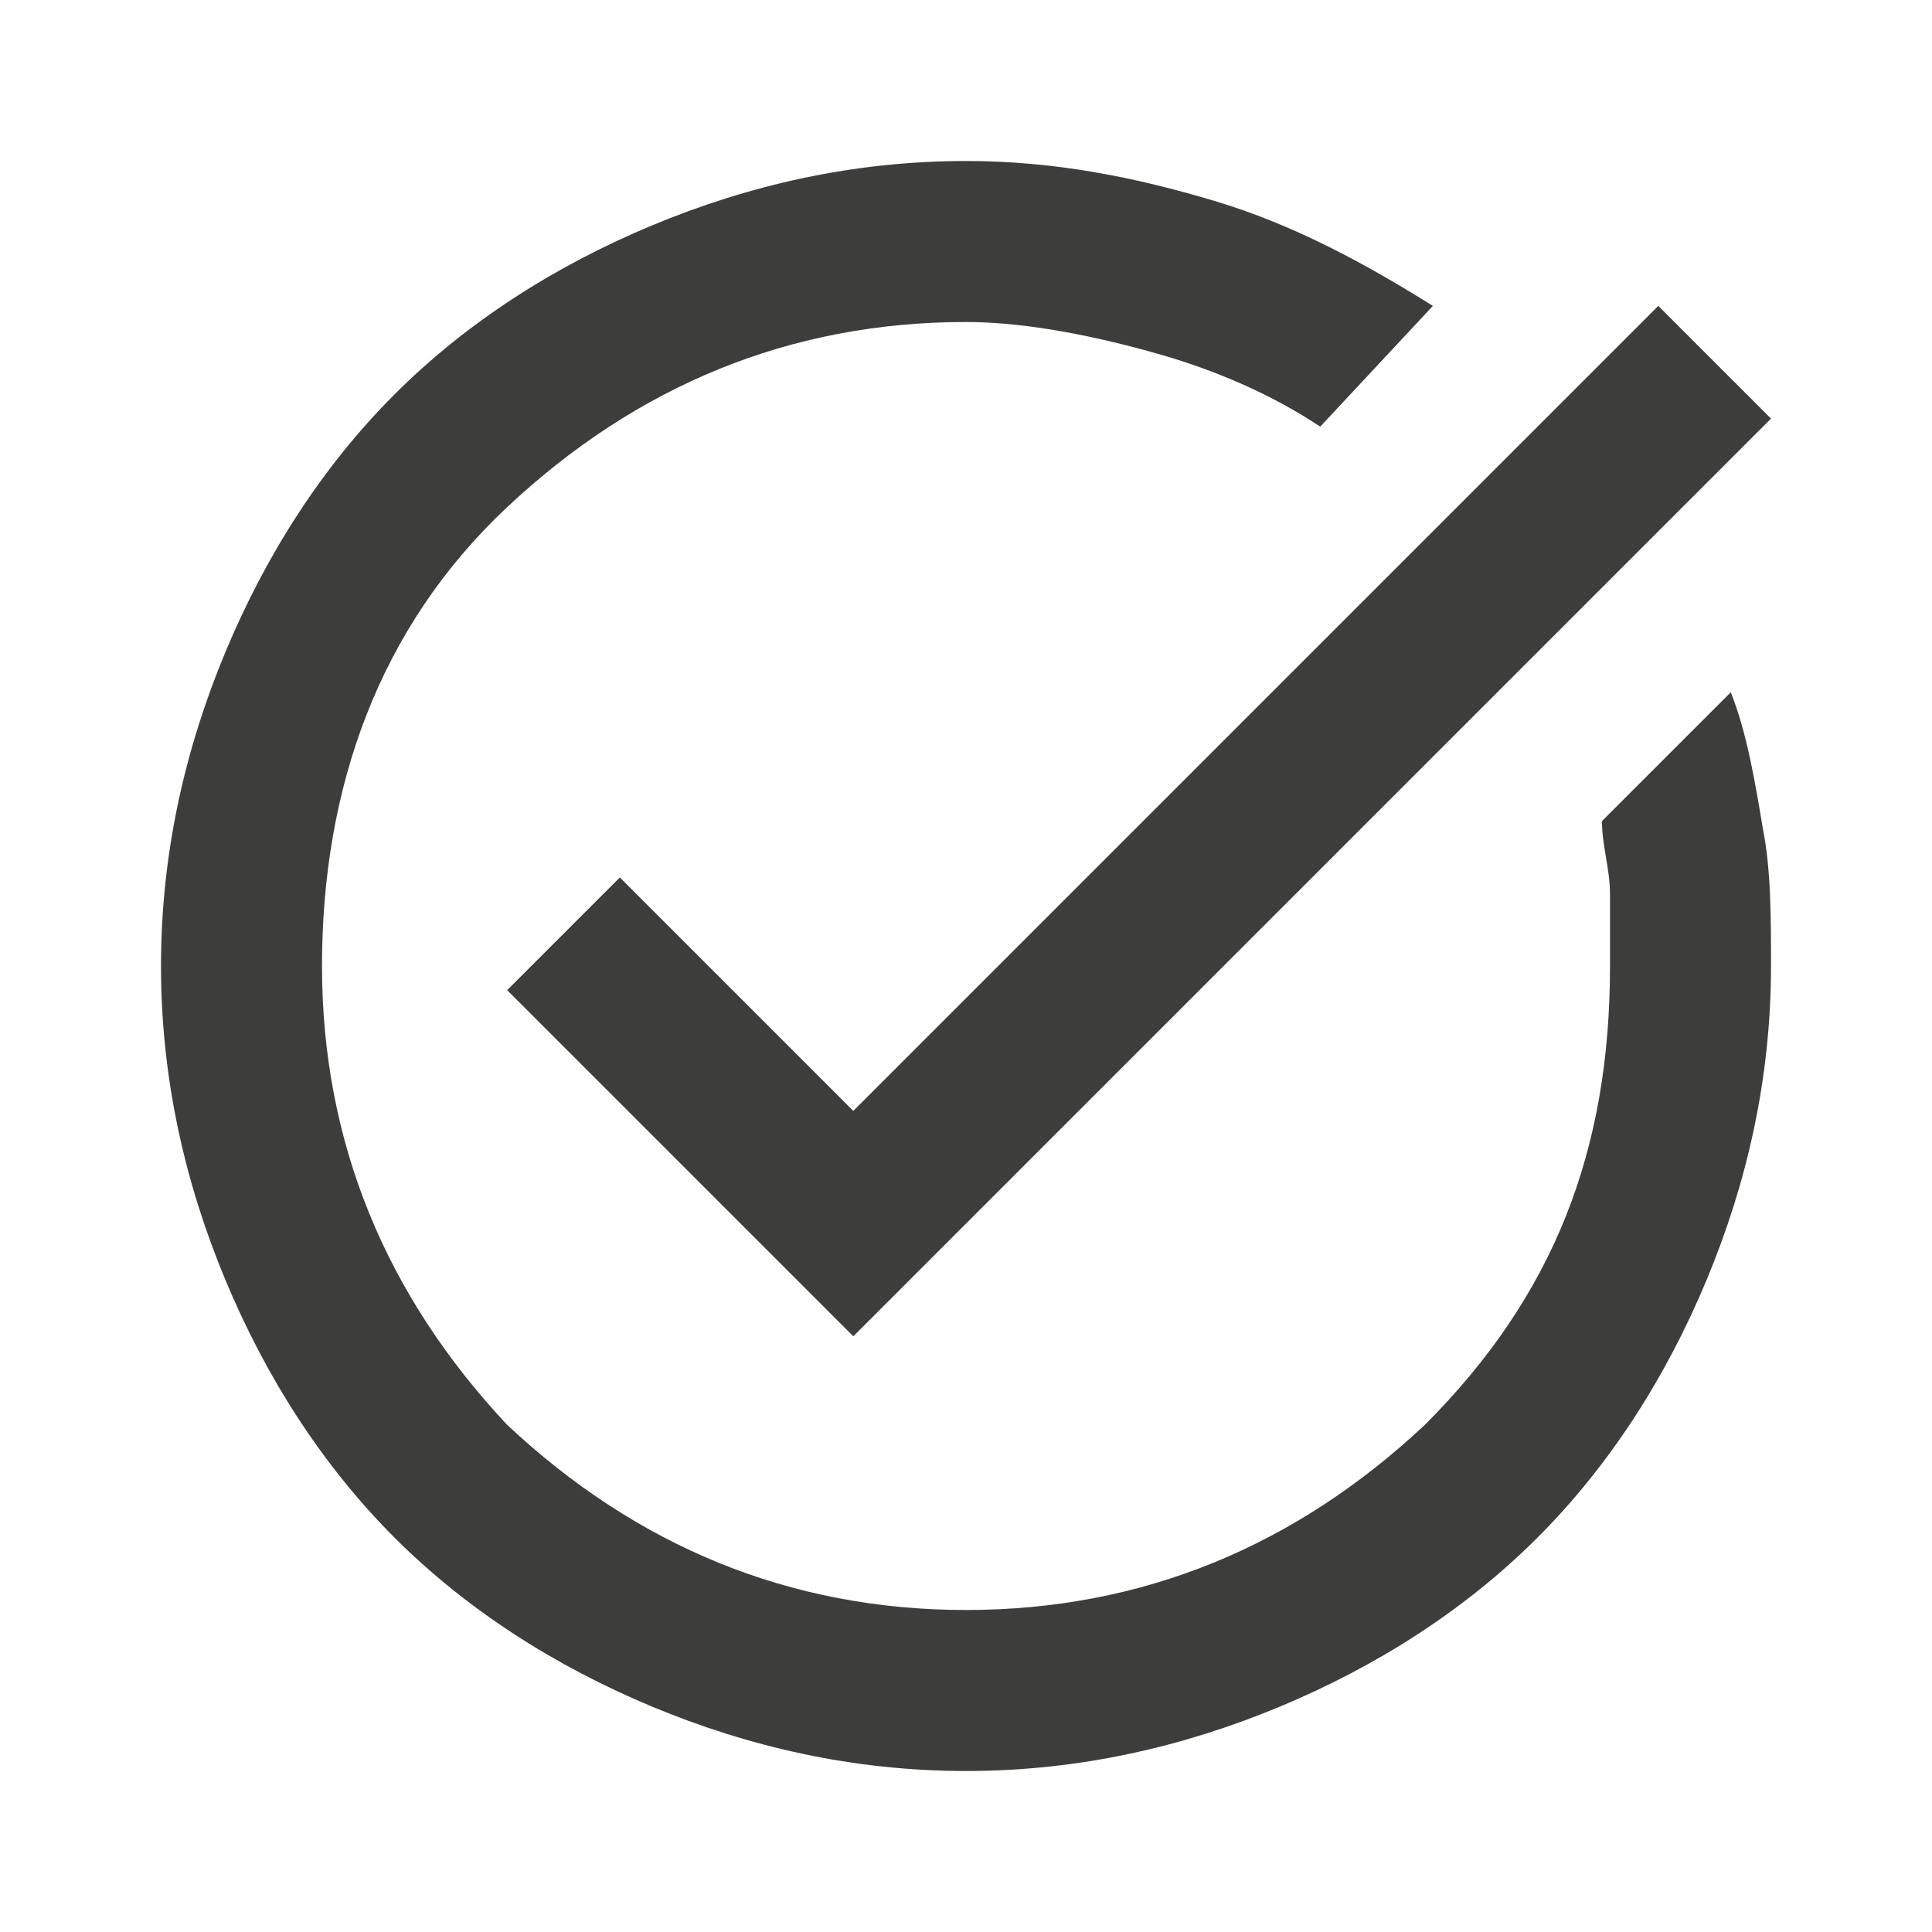 <?xml version="1.0" encoding="utf-8"?>
<!-- Generator: Adobe Illustrator 28.1.0, SVG Export Plug-In . SVG Version: 6.00 Build 0)  -->
<svg version="1.1" id="Ebene_1" xmlns="http://www.w3.org/2000/svg" xmlns:xlink="http://www.w3.org/1999/xlink" x="0px" y="0px"
	 viewBox="0 0 24 24" style="enable-background:new 0 0 24 24;" xml:space="preserve">
<style type="text/css">
	.st0{fill:#3D3D3C;}
</style>
<path class="st0" d="M12,22c-1.4,0-2.7-0.3-3.9-0.8S5.8,20,4.9,19.1s-1.6-2-2.1-3.2S2,13.4,2,12s0.3-2.7,0.8-3.9S4,5.8,4.9,4.9
	s2-1.6,3.2-2.1S10.6,2,12,2c1.1,0,2.1,0.2,3.1,0.5s1.9,0.8,2.7,1.3l-1.4,1.5c-0.6-0.4-1.3-0.7-2-0.9S12.8,4,12,4
	C9.8,4,7.9,4.8,6.3,6.3S4,9.8,4,12s0.8,4.1,2.3,5.7C7.9,19.2,9.8,20,12,20s4.1-0.8,5.7-2.3c1.6-1.6,2.3-3.4,2.3-5.7
	c0-0.3,0-0.6,0-0.9c0-0.3-0.1-0.6-0.1-0.9l1.6-1.6c0.2,0.5,0.3,1.1,0.4,1.7C22,10.8,22,11.4,22,12c0,1.4-0.3,2.7-0.8,3.9
	s-1.2,2.3-2.1,3.2c-0.9,0.9-2,1.6-3.2,2.1S13.4,22,12,22z M10.6,16.6l-4.3-4.3l1.4-1.4l2.9,2.9l10-10L22,5.2L10.6,16.6z"/>
</svg>
